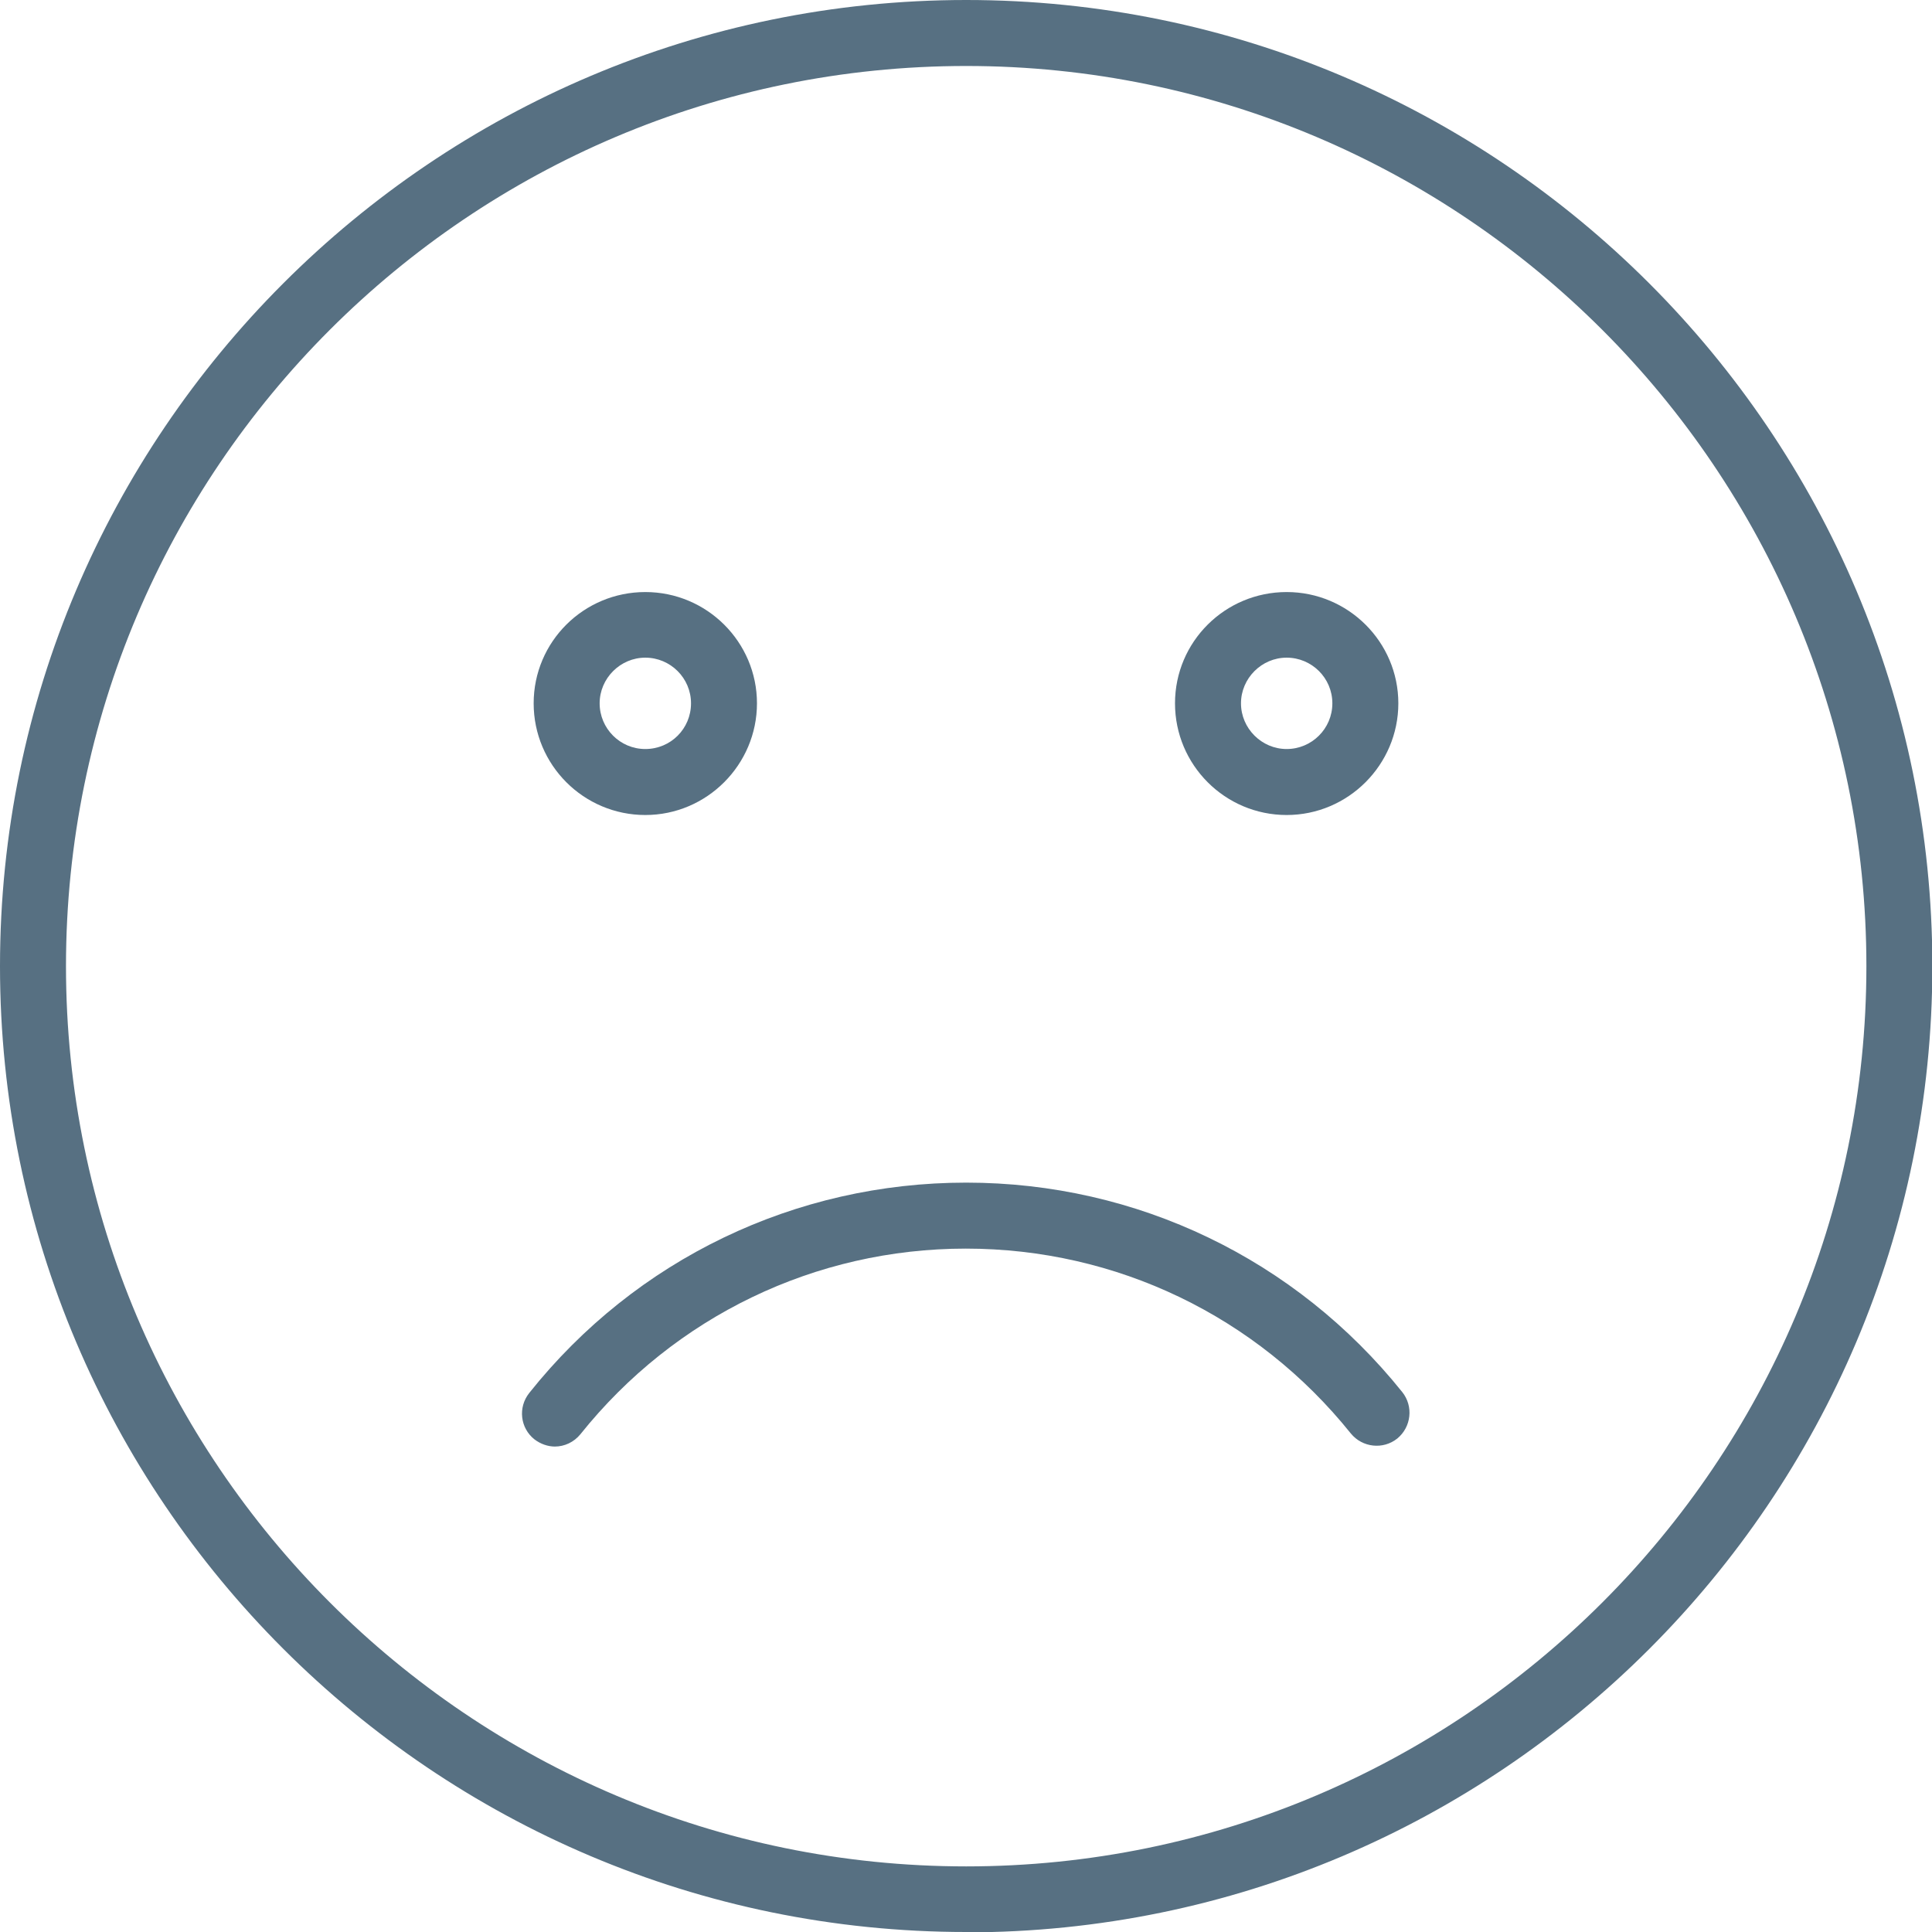 <svg width="72" height="72" viewBox="0 0 72 72" fill="none" xmlns="http://www.w3.org/2000/svg">
<g clip-path="url(#clip0_1558_4912)">
<g clip-path="url(#clip1_1558_4912)">
<path d="M36.007 72C16.146 72 0 55.854 0 36.007C0 16.159 16.146 0 36.007 0C55.868 0 72.013 16.146 72.013 36.007C72.013 55.868 55.868 72.013 36.007 72.013V72ZM36.007 2.459C17.497 2.459 2.459 17.497 2.459 36.007C2.459 54.517 17.51 69.555 36.007 69.555C54.503 69.555 69.555 54.503 69.555 36.007C69.555 17.51 54.503 2.459 36.007 2.459Z" fill="#577082"/>
<path d="M20.685 53.909C20.415 53.909 20.145 53.814 19.915 53.639C19.388 53.22 19.294 52.45 19.726 51.909C23.698 46.924 29.643 44.073 36.007 44.073C42.37 44.073 48.288 46.924 52.261 51.882C52.679 52.409 52.598 53.179 52.071 53.611C51.544 54.03 50.774 53.949 50.342 53.422C46.829 49.045 41.6 46.532 35.993 46.532C30.386 46.532 25.144 49.058 21.631 53.449C21.388 53.747 21.037 53.909 20.672 53.909H20.685Z" fill="#577082"/>
<path d="M24.049 30.373C21.752 30.373 19.888 28.508 19.888 26.211C19.888 23.915 21.752 22.064 24.049 22.064C26.346 22.064 28.21 23.928 28.21 26.211C28.21 28.495 26.346 30.373 24.049 30.373ZM24.049 24.509C23.117 24.509 22.347 25.279 22.347 26.211C22.347 27.144 23.103 27.914 24.049 27.914C24.995 27.914 25.752 27.157 25.752 26.211C25.752 25.266 24.981 24.509 24.049 24.509Z" fill="#577082"/>
<path d="M47.95 30.373C45.654 30.373 43.789 28.508 43.789 26.211C43.789 23.915 45.654 22.064 47.95 22.064C50.247 22.064 52.112 23.928 52.112 26.211C52.112 28.495 50.247 30.373 47.95 30.373ZM47.95 24.509C47.018 24.509 46.248 25.279 46.248 26.211C46.248 27.144 47.018 27.914 47.95 27.914C48.883 27.914 49.653 27.157 49.653 26.211C49.653 25.266 48.883 24.509 47.95 24.509Z" fill="#577082"/>
</g>
</g>
<defs>
<clipPath id="clip0_1558_4912">
<rect width="72" height="72" fill="white"/>
</clipPath>
<clipPath id="clip1_1558_4912">
<rect width="72" height="72" fill="white"/>
</clipPath>
</defs>
</svg>
